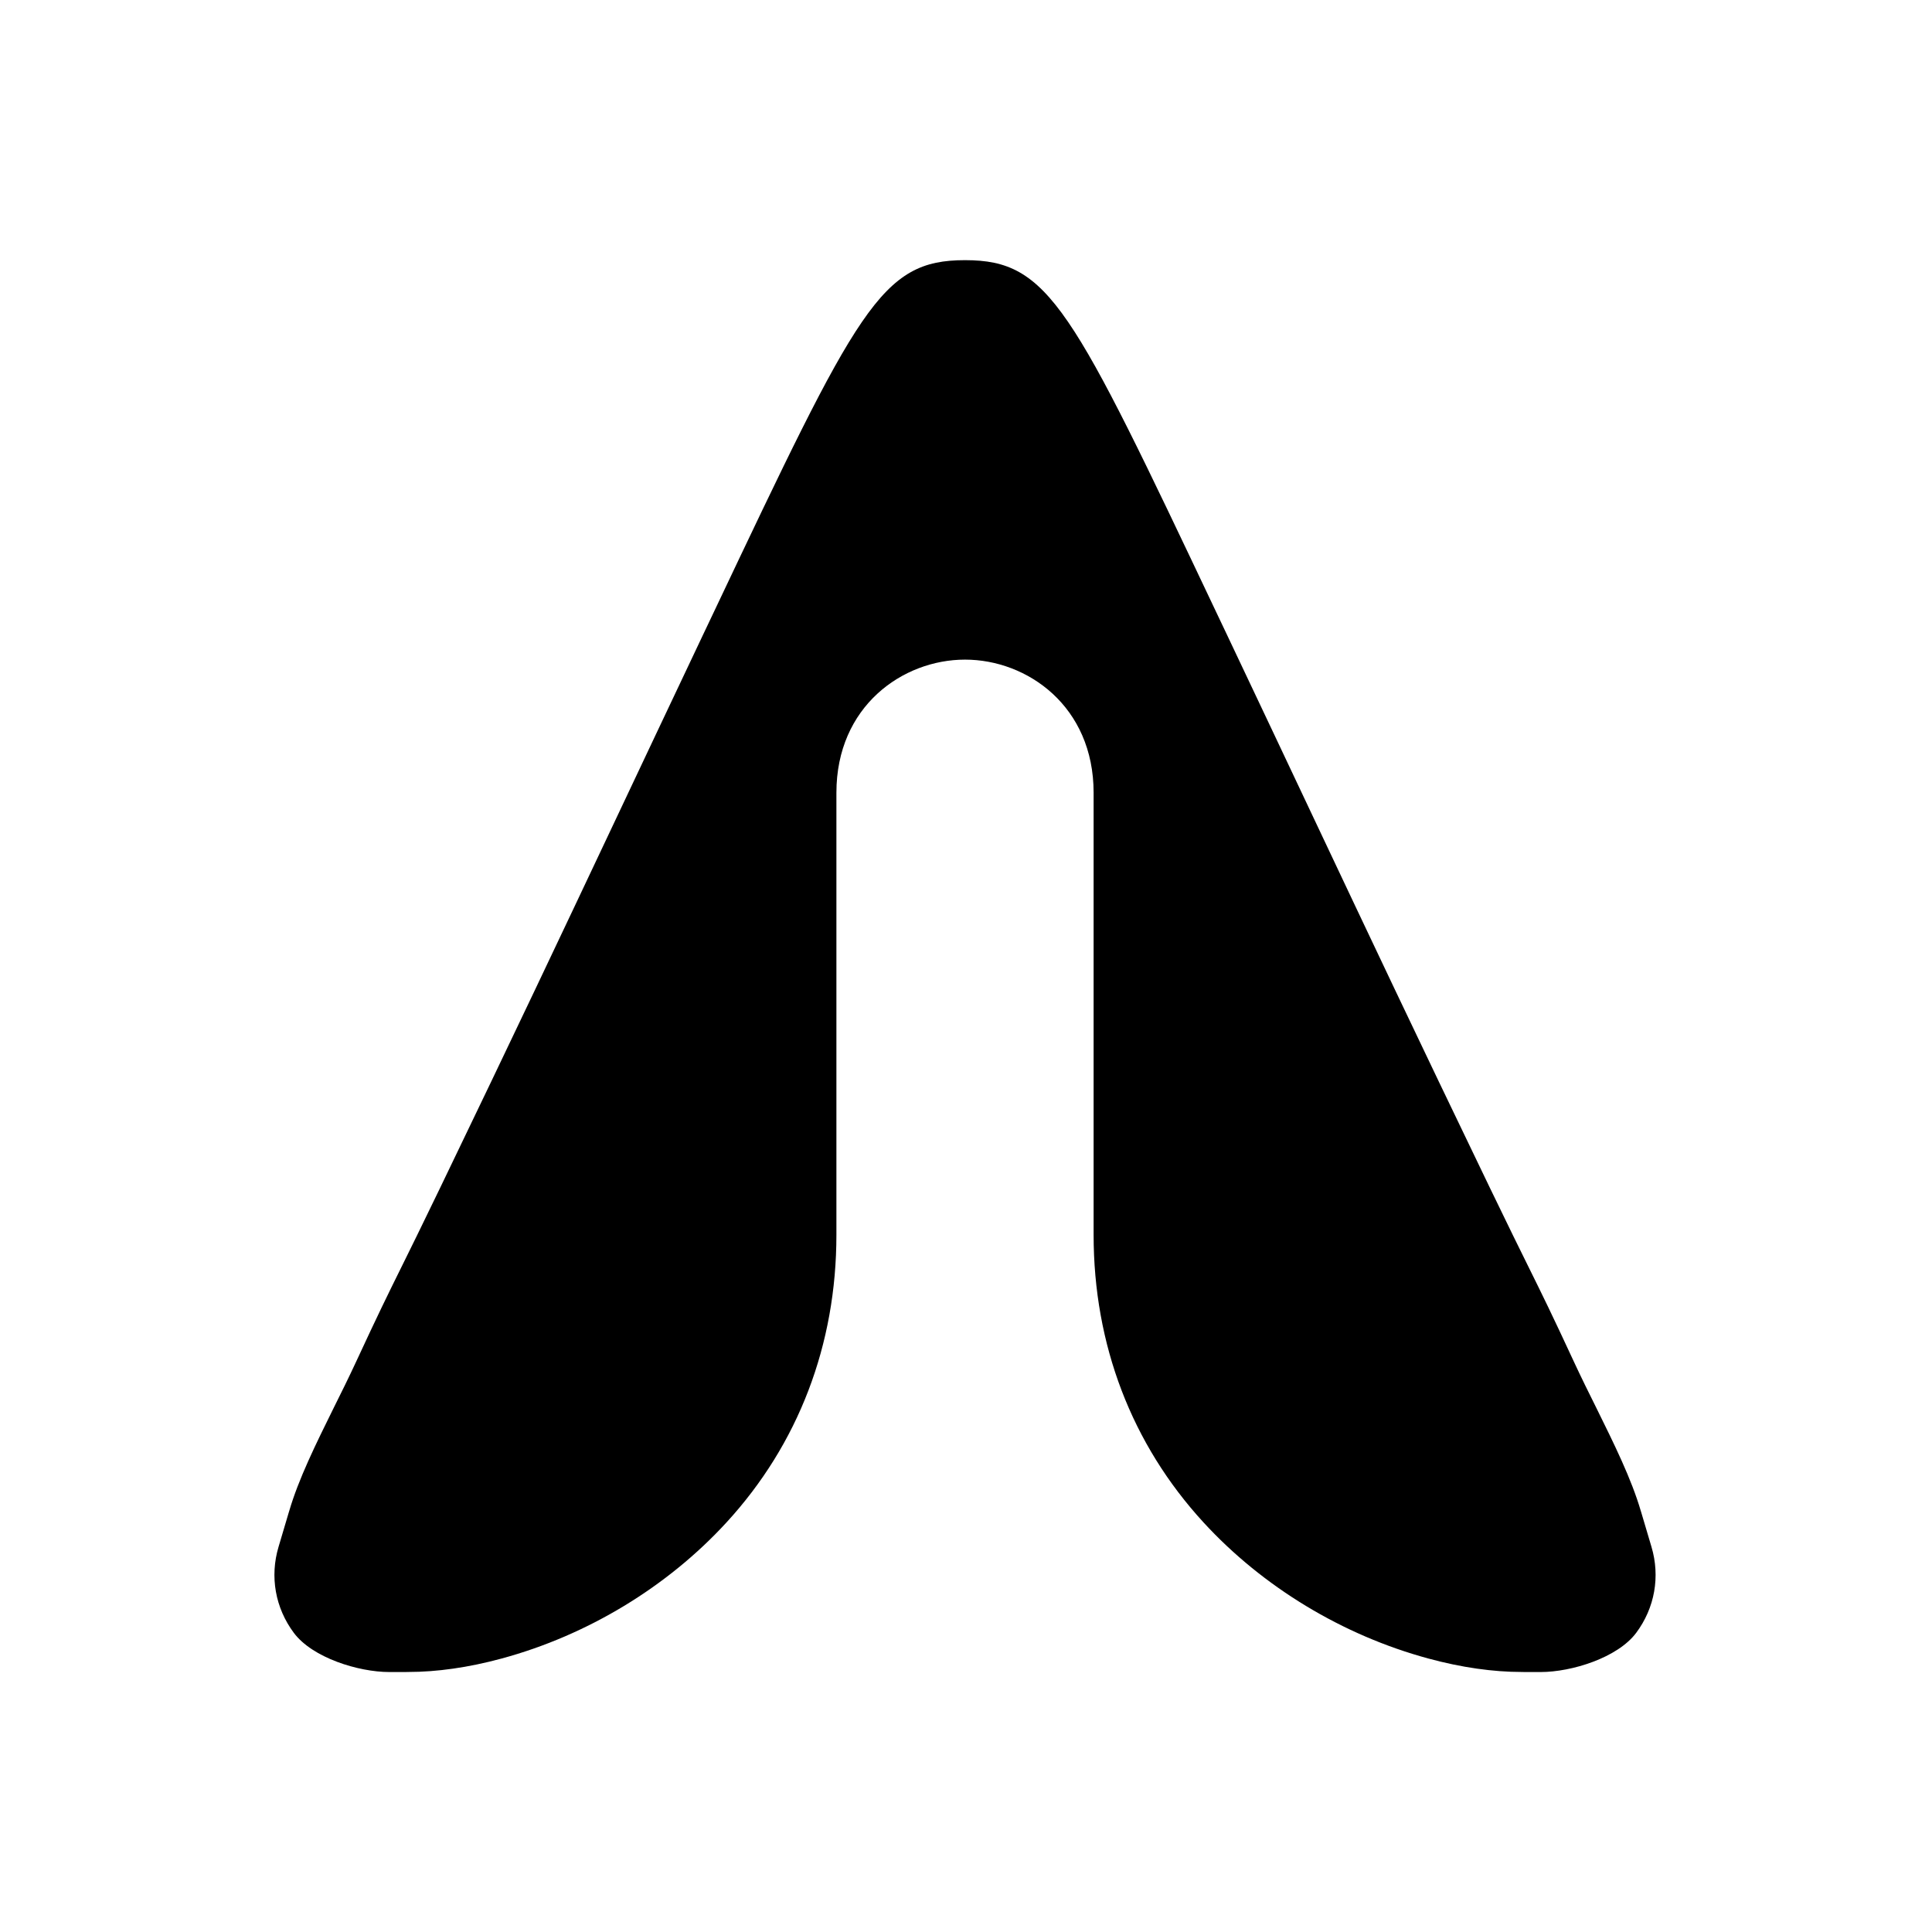 <svg xml:space="preserve" style="enable-background:new 0 0 595.28 595.28;" viewBox="0 0 595.28 595.28" y="0px" x="0px" xmlns:xlink="http://www.w3.org/1999/xlink" xmlns="http://www.w3.org/2000/svg" id="Calque_1" version="1.1">
<style type="text/css">
	.st0{fill:#FFFFFF;}
</style>
<g>
	<path d="M504.14,503.1c-5.72,7.67-19.87,12.08-29.44,12.08h-4.85c0,0-0.67-0.02-1.02-0.02c-8.69,0-18.46-1.35-28.75-4.15
		c-26.4-7.16-50.99-22.04-69.23-41.9c-22.18-24.14-33.89-54.79-33.89-88.64V244.25c0-26.63-20.42-41.01-39.62-41.01
		c-19.21,0-39.63,14.38-39.63,41.01v136.22c0,33.85-11.71,64.5-33.89,88.64c-18.23,19.86-42.83,34.74-69.23,41.9
		c-10.29,2.8-20.06,4.15-28.75,4.15c-0.35,0-1.02,0.02-1.02,0.02h-4.85c-9.57,0-23.72-4.41-29.44-12.08
		c-5.72-7.67-7.44-17.34-4.7-26.51l2.98-10.04l0.26-0.87c0-0.02,0.02-0.04,0.02-0.05c2.89-9.93,8.24-20.73,13.77-31.93
		c2.27-4.55,4.61-9.28,6.76-13.91c6.9-14.89,9.87-20.9,13.99-29.23c2.81-5.7,6.32-12.77,12.05-24.67
		c23.01-47.71,36.75-76.8,54.16-113.65c7.84-16.6,16.34-34.61,26.68-56.41l3.28-6.9c44.7-94.28,51.58-108.77,77.56-108.77
		c25.97,0,32.85,14.49,77.55,108.77l3.28,6.9c10.34,21.8,18.84,39.81,26.68,56.41c17.41,36.85,31.15,65.94,54.16,113.65
		c5.73,11.9,9.24,18.97,12.05,24.67c4.12,8.33,7.09,14.34,13.99,29.23c2.15,4.63,4.49,9.36,6.76,13.91
		c5.53,11.2,10.88,22,13.77,31.93c0,0.01,0.02,0.03,0.02,0.05l0.26,0.87l2.98,10.04C511.58,485.76,509.86,495.43,504.14,503.1z"></path>
</g>
</svg>
